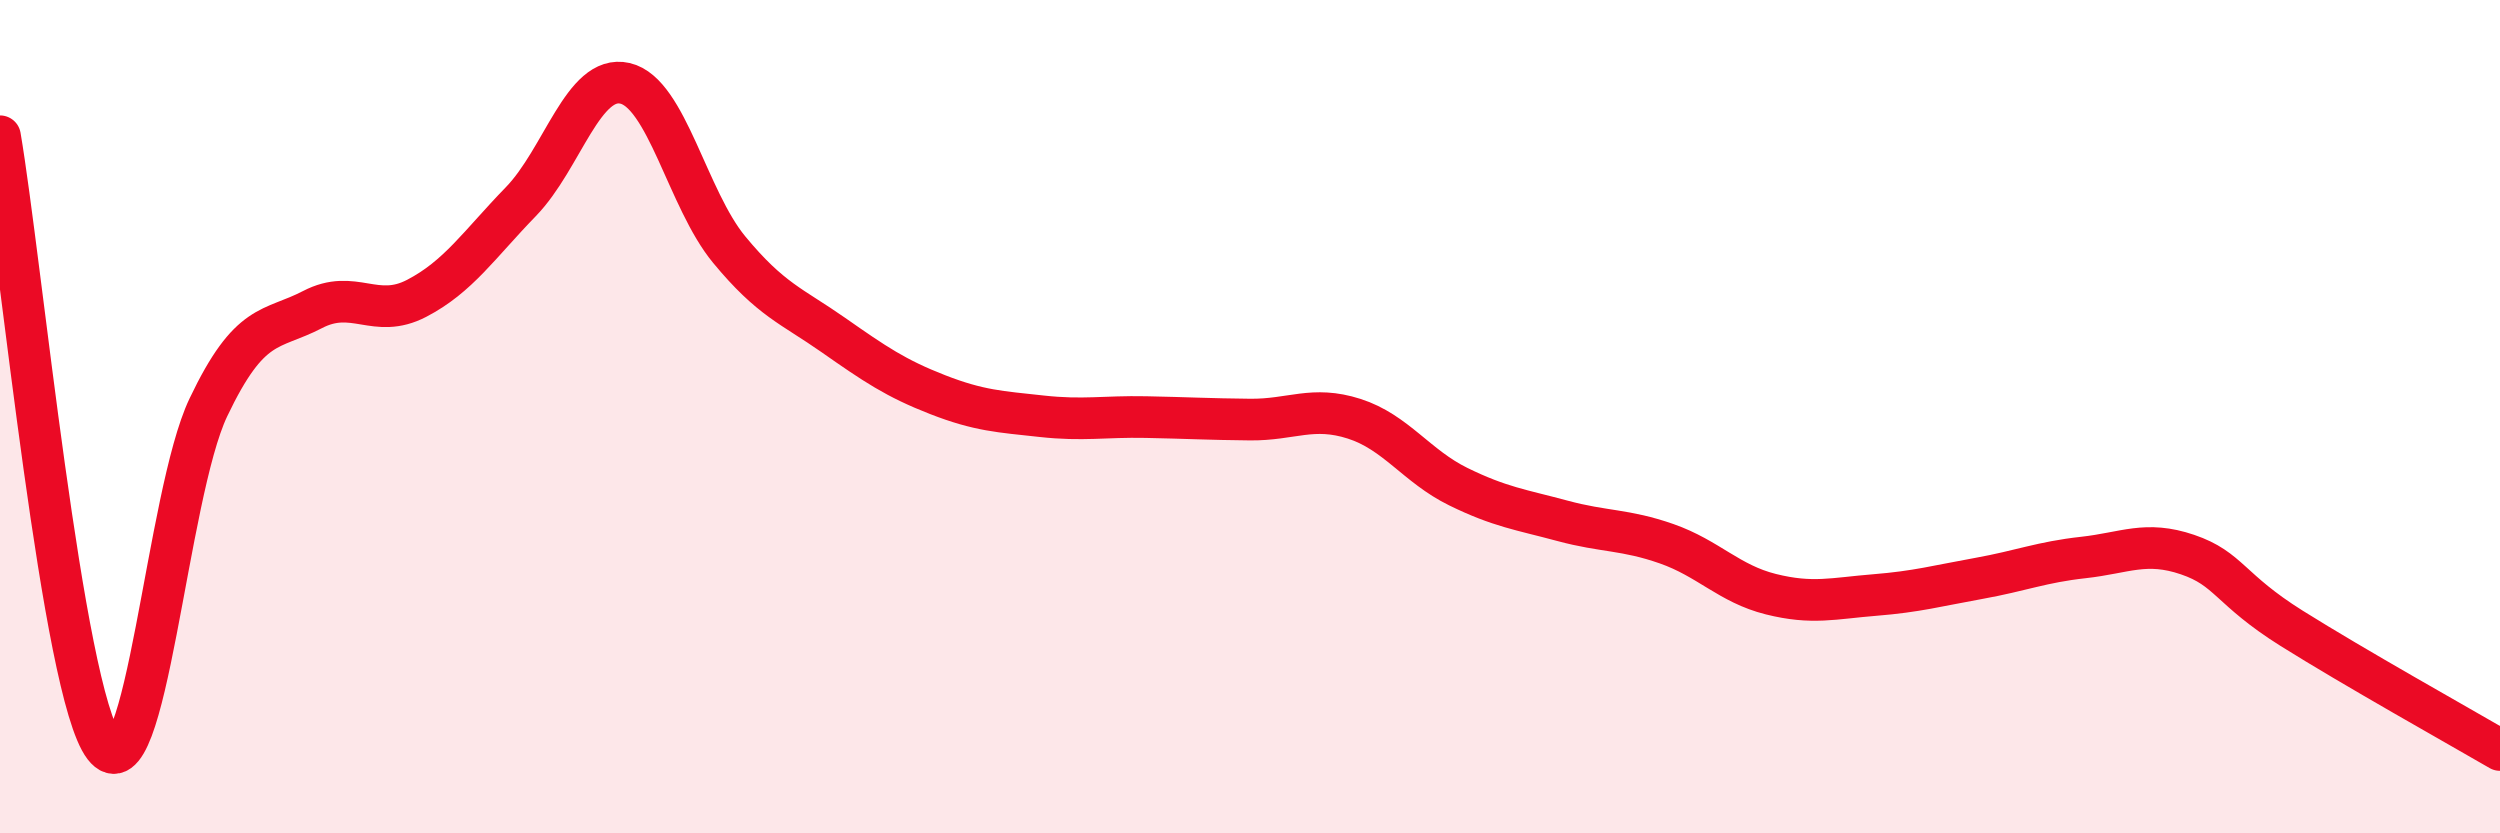 
    <svg width="60" height="20" viewBox="0 0 60 20" xmlns="http://www.w3.org/2000/svg">
      <path
        d="M 0,3.27 C 0.5,6.2 1.5,16.62 2.5,17.92 C 3.5,19.22 4,11.88 5,9.78 C 6,7.68 6.5,7.95 7.5,7.43 C 8.5,6.91 9,7.68 10,7.16 C 11,6.64 11.5,5.87 12.5,4.84 C 13.5,3.81 14,1.77 15,2 C 16,2.23 16.5,4.78 17.5,5.99 C 18.5,7.2 19,7.34 20,8.04 C 21,8.74 21.5,9.08 22.5,9.47 C 23.5,9.86 24,9.88 25,9.99 C 26,10.1 26.5,9.99 27.5,10.01 C 28.5,10.03 29,10.06 30,10.07 C 31,10.08 31.5,9.73 32.5,10.05 C 33.5,10.37 34,11.19 35,11.68 C 36,12.17 36.5,12.23 37.5,12.5 C 38.5,12.77 39,12.7 40,13.05 C 41,13.4 41.5,14.01 42.5,14.26 C 43.5,14.51 44,14.36 45,14.28 C 46,14.2 46.5,14.06 47.5,13.88 C 48.5,13.7 49,13.49 50,13.38 C 51,13.27 51.5,12.97 52.5,13.31 C 53.5,13.65 53.5,14.14 55,15.08 C 56.5,16.02 59,17.42 60,18L60 20L0 20Z"
        fill="#EB0A25"
        opacity="0.1"
        stroke-linecap="round"
        stroke-linejoin="round"
      />
      <path
        d="M 0,3.27 C 0.5,6.2 1.5,16.62 2.5,17.92 C 3.5,19.22 4,11.88 5,9.78 C 6,7.68 6.5,7.95 7.5,7.43 C 8.5,6.91 9,7.68 10,7.16 C 11,6.64 11.5,5.87 12.5,4.84 C 13.5,3.81 14,1.77 15,2 C 16,2.23 16.5,4.78 17.5,5.99 C 18.5,7.2 19,7.34 20,8.04 C 21,8.74 21.5,9.08 22.5,9.47 C 23.5,9.86 24,9.88 25,9.99 C 26,10.1 26.5,9.99 27.5,10.01 C 28.5,10.03 29,10.06 30,10.07 C 31,10.08 31.5,9.73 32.5,10.05 C 33.5,10.37 34,11.19 35,11.68 C 36,12.17 36.5,12.23 37.5,12.5 C 38.5,12.77 39,12.7 40,13.05 C 41,13.4 41.5,14.01 42.5,14.26 C 43.5,14.51 44,14.36 45,14.28 C 46,14.2 46.5,14.06 47.5,13.88 C 48.5,13.7 49,13.49 50,13.38 C 51,13.27 51.5,12.97 52.5,13.31 C 53.5,13.65 53.5,14.14 55,15.08 C 56.5,16.02 59,17.42 60,18"
        stroke="#EB0A25"
        stroke-width="1"
        fill="none"
        stroke-linecap="round"
        stroke-linejoin="round"
      />
    </svg>
  